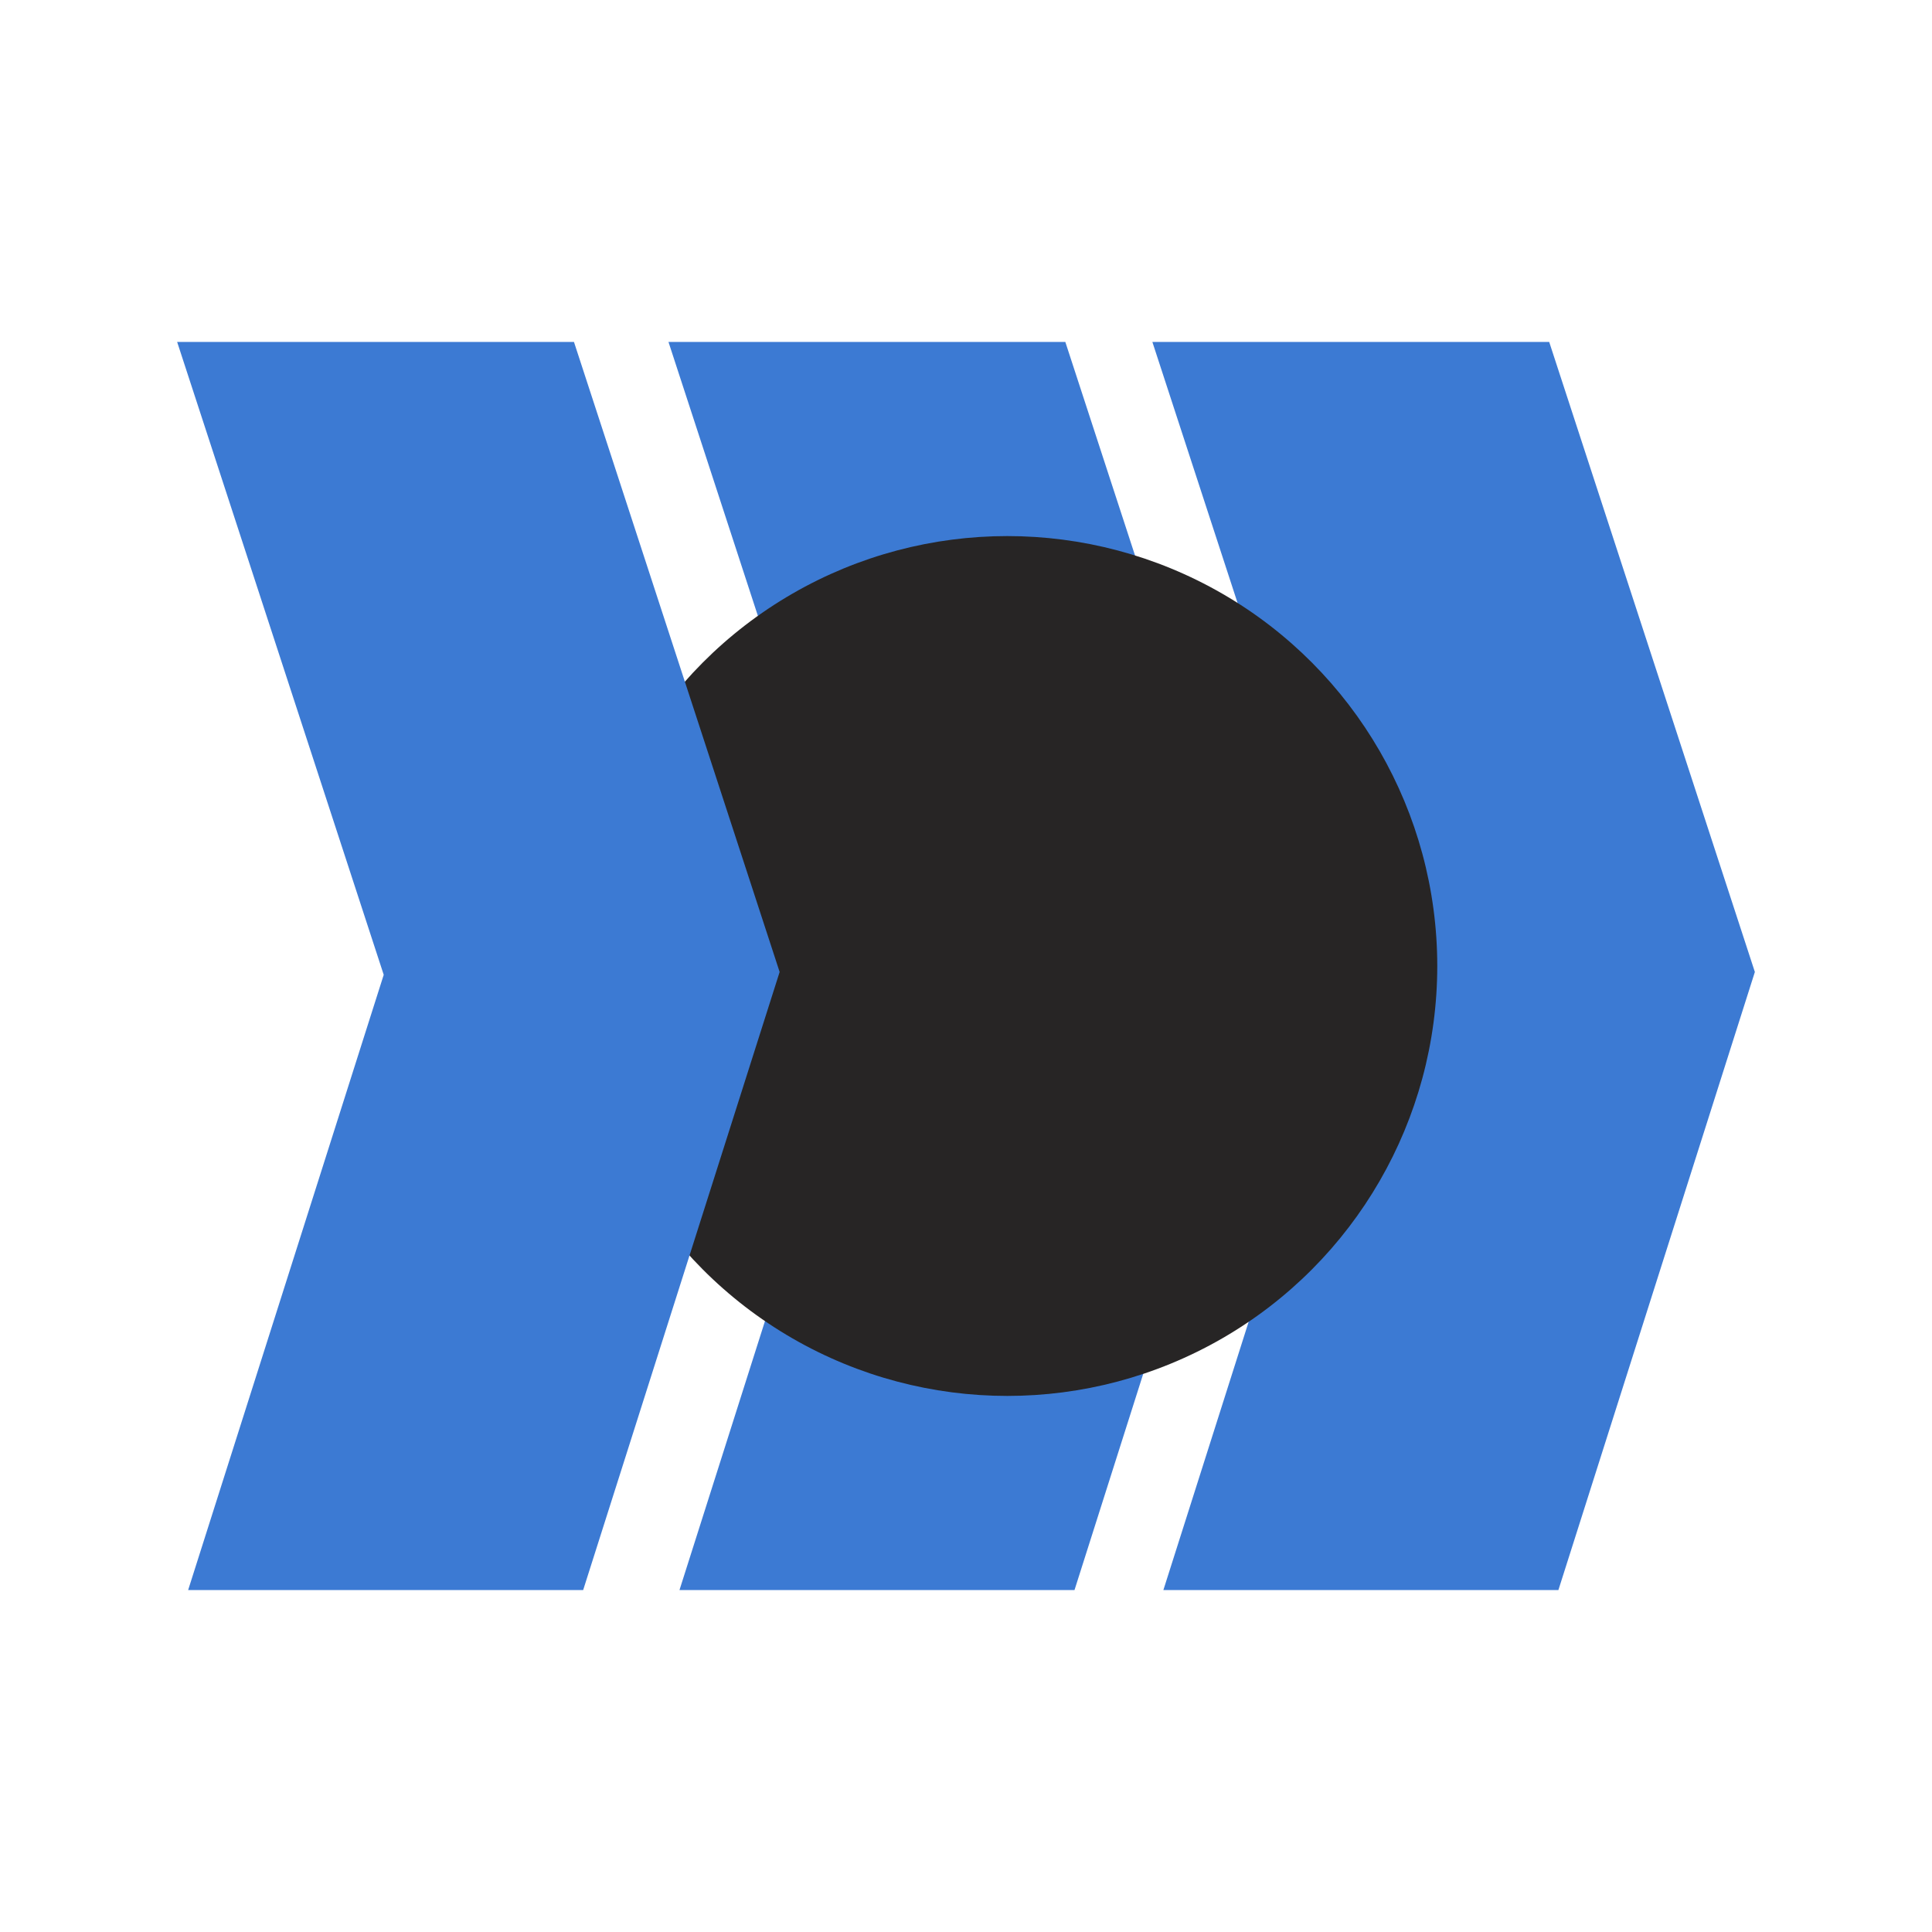 <?xml version="1.0" encoding="UTF-8"?>
<svg id="Layer_1" data-name="Layer 1" xmlns="http://www.w3.org/2000/svg" viewBox="0 0 1080 1080">
  <defs>
    <style>
      .cls-1 {
        fill: #272525;
      }

      .cls-2 {
        fill: #3c7ad3;
      }
    </style>
  </defs>
  <polygon class="cls-2" points="379.83 888.86 600.65 888.86 710.48 543.34 595.52 191.14 373.68 191.14 489.16 544.92 379.83 888.86"/>
  <polygon class="cls-2" points="650.33 888.86 871.15 888.86 980.98 543.34 866.01 191.14 644.18 191.14 759.66 544.92 650.33 888.86"/>
  <circle class="cls-1" cx="563.11" cy="540" r="240.33"/>
  <polygon class="cls-2" points="105.17 888.86 325.99 888.86 435.82 543.34 320.85 191.14 99.02 191.14 214.5 544.92 105.17 888.86"/>
</svg>